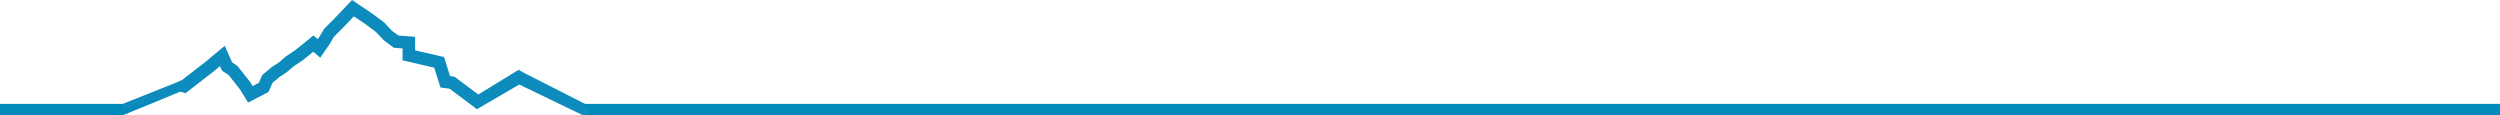 <?xml version="1.0" encoding="UTF-8"?><svg id="Layer_1" xmlns="http://www.w3.org/2000/svg" viewBox="0 0 1536 70.87"><defs><style>.cls-1{fill:#0c8bbc;}.cls-2{fill:#0089bb;}</style></defs><polygon class="cls-1" points="216.3 0 205.95 10.9 199.24 17.63 195.88 23.16 195.27 24.04 192.59 21.78 181.51 30.74 175.5 34.8 171.53 38.22 167.04 41.16 161.13 46.06 159 50.91 155.23 52.87 153.52 50.14 146.03 40.7 142.55 38.23 138.07 28.13 126.11 38.11 111.92 49.08 68.43 70.85 110.79 56.31 113.91 57.3 130.94 44.13 135.16 40.61 136.42 43.44 140.38 45.99 147.21 54.58 152.45 63 164.97 56.52 167.46 50.84 171.61 47.38 176.14 44.39 180.15 40.94 186.08 36.94 192.47 31.79 196.75 35.41 202.39 27.3 205.05 22.73 211.48 16.29 217.4 10.05 224.44 14.78 230.93 19.58 235.88 24.8 241.92 29.33 247.33 29.76 247.33 37.06 266.78 41.58 270.64 53.78 276.21 54.5 293.03 67.09 319.03 51.93 358.21 70.85 318.7 42.84 293.86 58.07 279.21 47.11 276.51 46.75 272.82 35.05 255.05 30.93 255.05 22.62 244.74 21.81 241.01 19.08 236.06 13.86 228.91 8.48 216.3 0"/><polygon class="cls-1" points="361.31 64.79 318.7 43.11 349 66.27 369.4 69.04 361.31 64.79"/><polygon class="cls-1" points="112.47 49.06 74.81 68.17 65.47 67.79 112.47 49.06"/><rect class="cls-2" y="63.82" width="75.32" height="7.05"/><rect class="cls-2" x="358.21" y="63.82" width="1177.79" height="7.05"/><polygon class="cls-2" points="75.32 70.85 110.79 56.31 74.26 68.17 75.32 70.85"/><path class="cls-1" d="M358.21,70.85s3.45-.35,3.5-.46,0-3.88,0-3.88l-7.95-2.22-4.24-.25.28,1.5,8.41,5.31Z"/></svg>